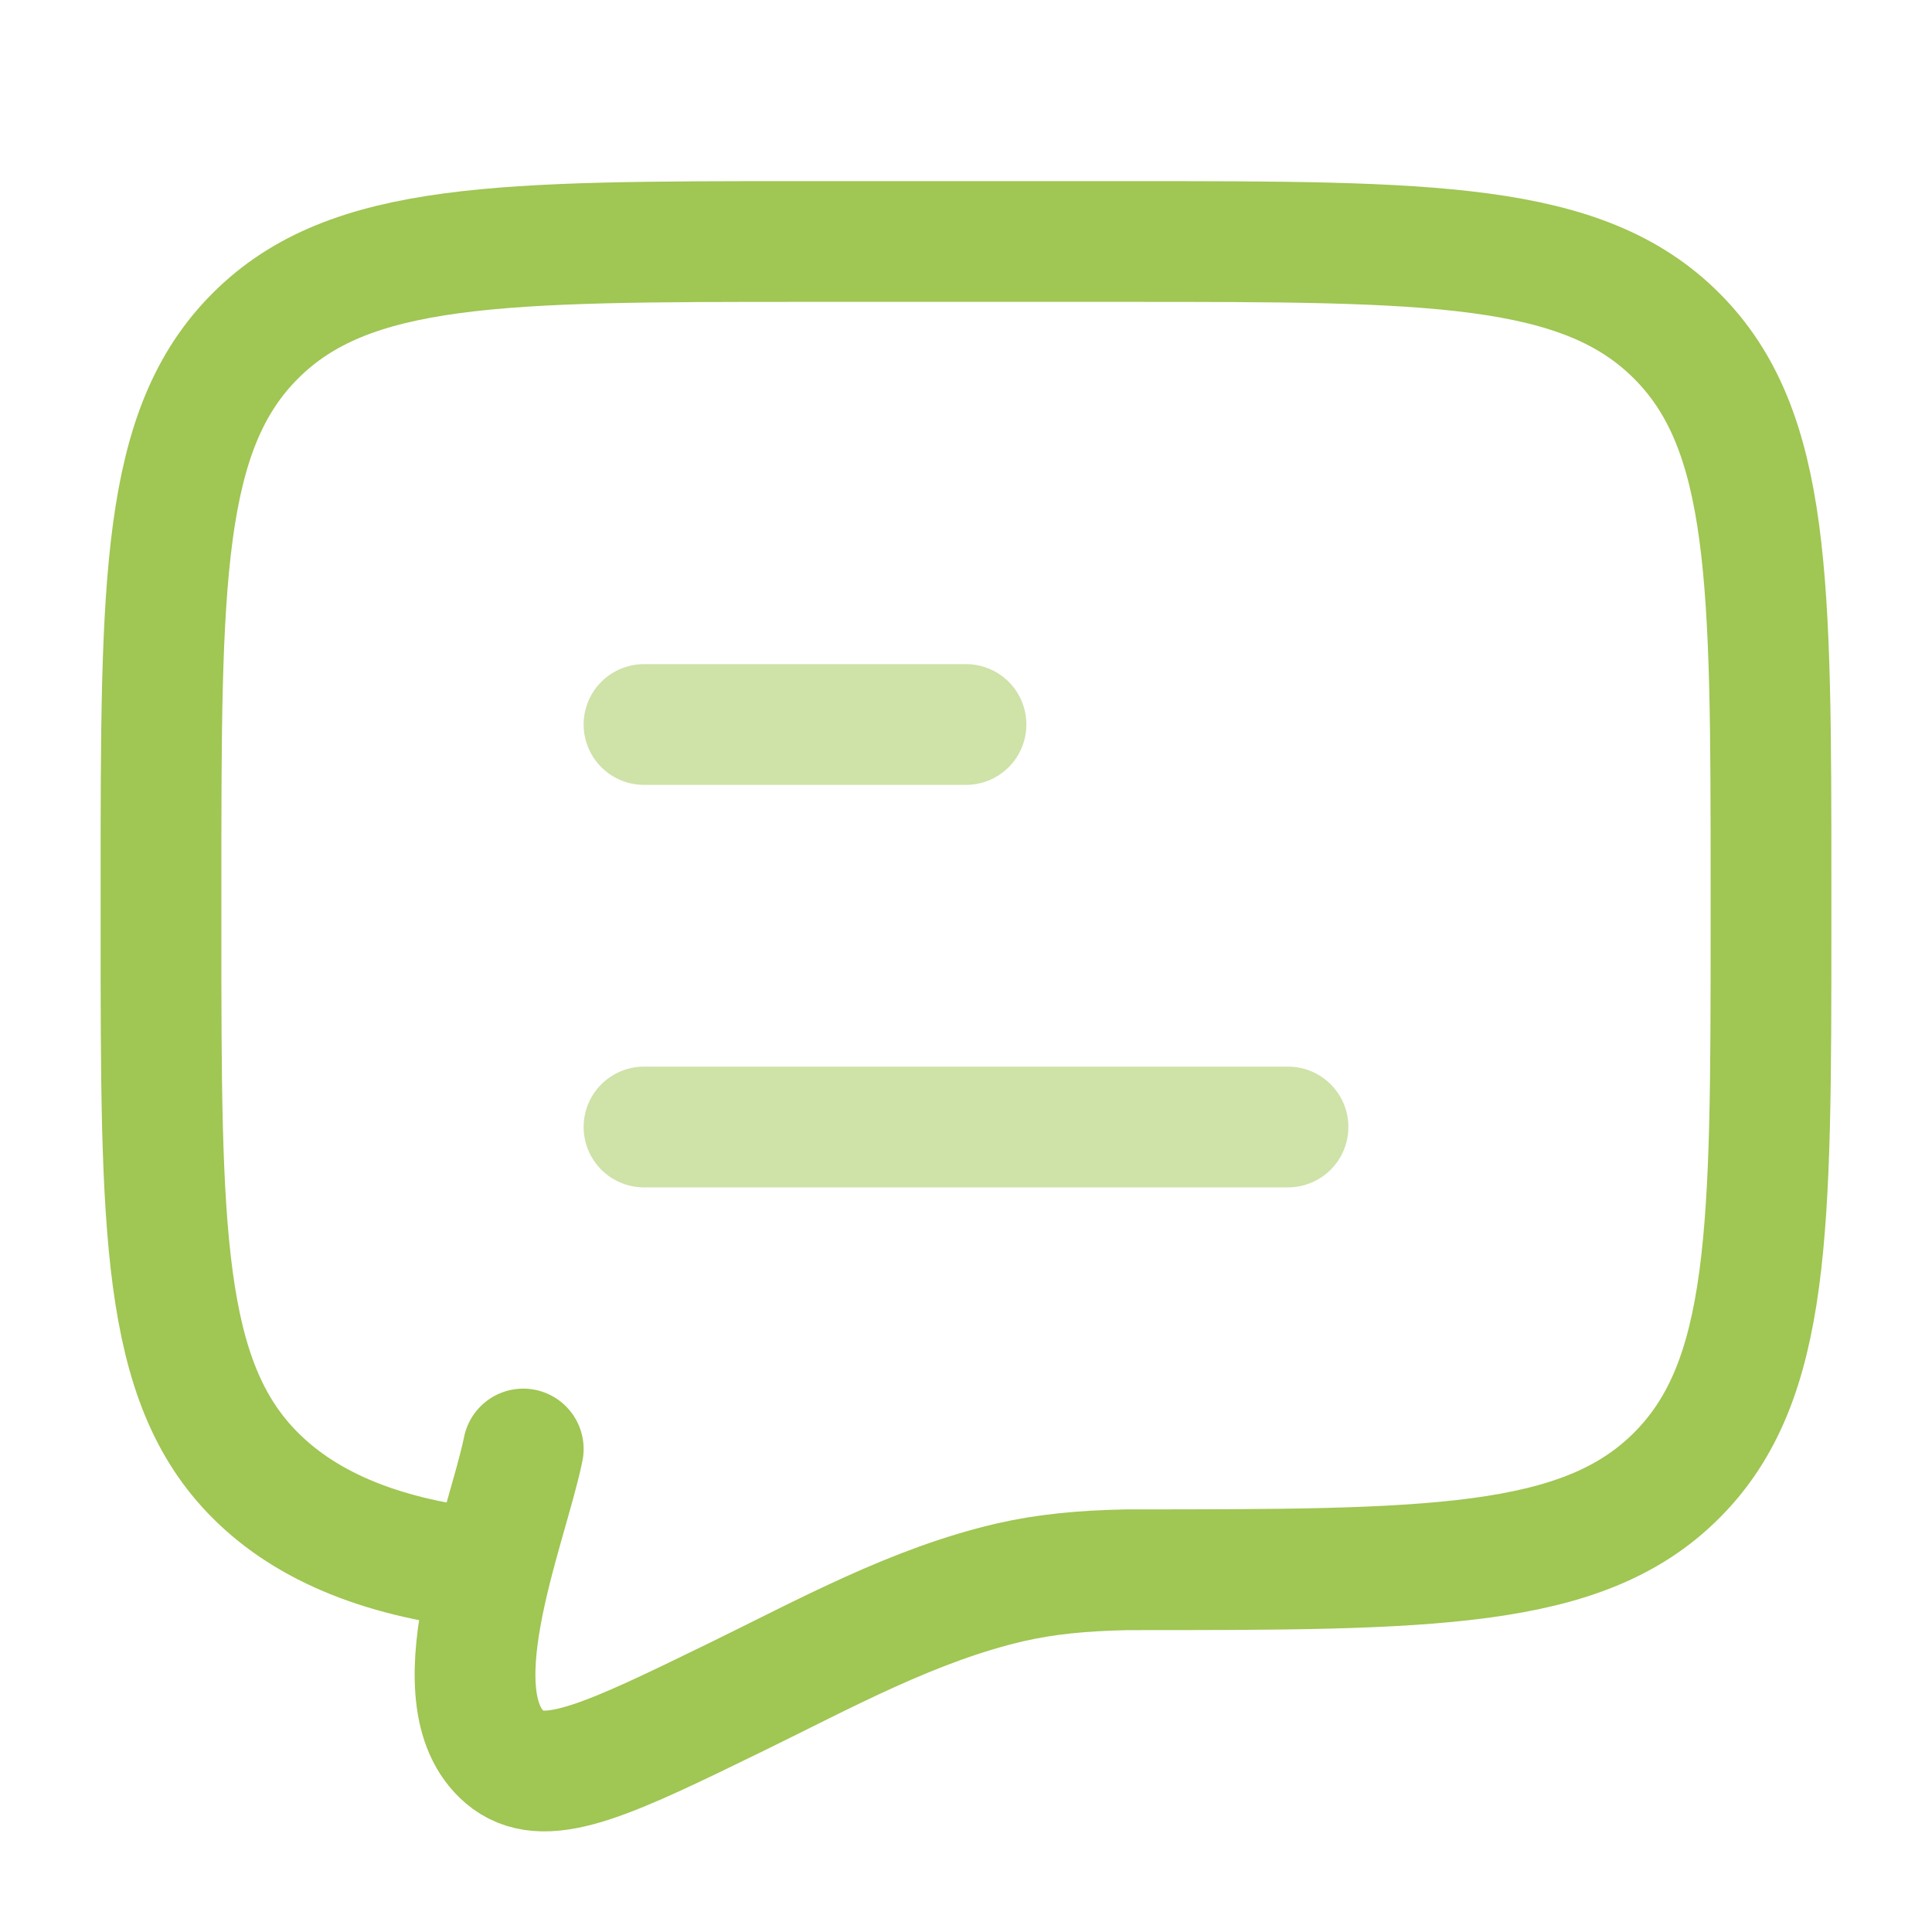 <svg width="24" height="24" viewBox="0 0 24 24" fill="none" xmlns="http://www.w3.org/2000/svg">
<path d="M8 14H16M8 9H12" stroke="#A0C653" stroke-opacity="0.5" stroke-width="1.5" stroke-linecap="round" stroke-linejoin="round"/>
<path d="M6.099 19.5C4.799 19.372 3.825 18.982 3.172 18.328C2 17.157 2 15.271 2 11.5V11C2 7.229 2 5.343 3.172 4.172C4.343 3 6.229 3 10 3H14C17.771 3 19.657 3 20.828 4.172C22 5.343 22 7.229 22 11V11.5C22 15.271 22 17.157 20.828 18.328C19.657 19.5 17.771 19.5 14 19.5C13.44 19.512 12.993 19.555 12.555 19.655C11.356 19.931 10.246 20.544 9.15 21.079C7.587 21.841 6.806 22.222 6.316 21.865C5.378 21.166 6.295 19.002 6.5 18" stroke="#A0C653" stroke-width="1.5" stroke-linecap="round"/>
</svg>
